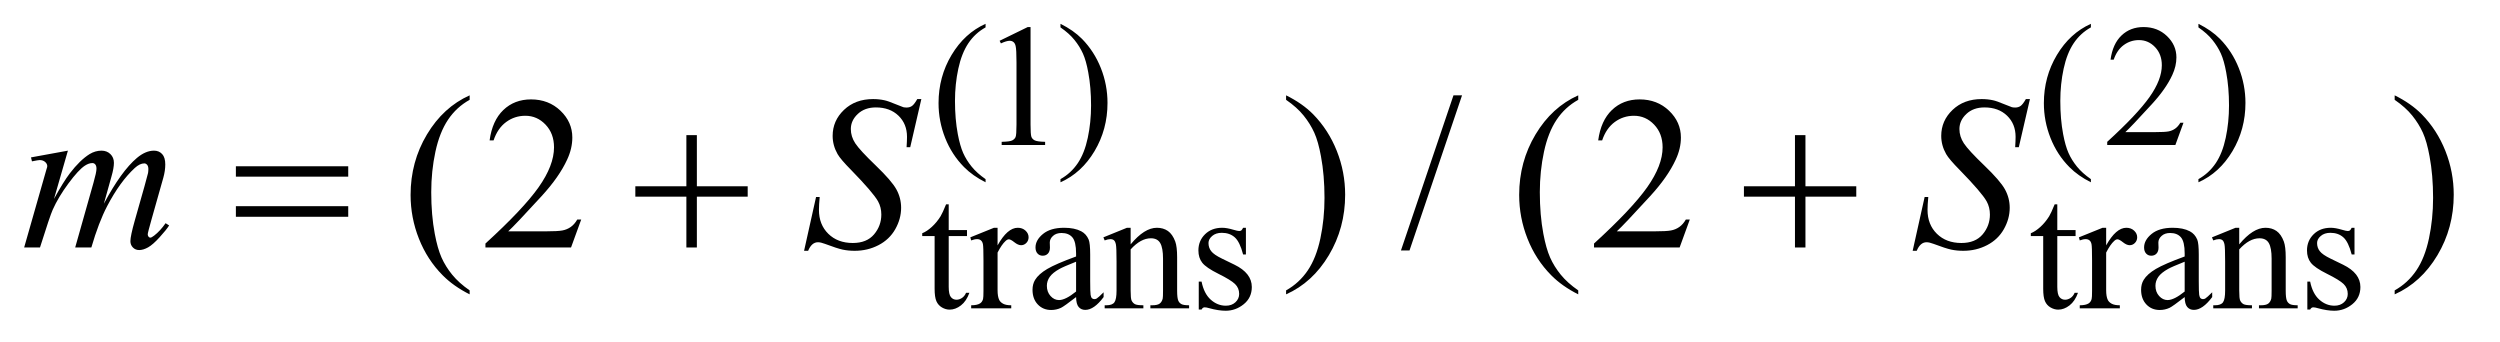 <?xml version="1.0" encoding="UTF-8"?>
<!DOCTYPE svg PUBLIC '-//W3C//DTD SVG 1.0//EN'
          'http://www.w3.org/TR/2001/REC-SVG-20010904/DTD/svg10.dtd'>
<svg stroke-dasharray="none" shape-rendering="auto" xmlns="http://www.w3.org/2000/svg" font-family="'Dialog'" text-rendering="auto" width="161" fill-opacity="1" color-interpolation="auto" color-rendering="auto" preserveAspectRatio="xMidYMid meet" font-size="12px" viewBox="0 0 161 22" fill="black" xmlns:xlink="http://www.w3.org/1999/xlink" stroke="black" image-rendering="auto" stroke-miterlimit="10" stroke-linecap="square" stroke-linejoin="miter" font-style="normal" stroke-width="1" height="22" stroke-dashoffset="0" font-weight="normal" stroke-opacity="1"
><!--Generated by the Batik Graphics2D SVG Generator--><defs id="genericDefs"
  /><g
  ><defs id="defs1"
    ><clipPath clipPathUnits="userSpaceOnUse" id="clipPath1"
      ><path d="M1.032 1.826 L102.978 1.826 L102.978 15.621 L1.032 15.621 L1.032 1.826 Z"
      /></clipPath
      ><clipPath clipPathUnits="userSpaceOnUse" id="clipPath2"
      ><path d="M32.973 58.348 L32.973 499.089 L3290.043 499.089 L3290.043 58.348 Z"
      /></clipPath
    ></defs
    ><g transform="scale(1.576,1.576) translate(-1.032,-1.826) matrix(0.031,0,0,0.031,0,0)"
    ><path d="M1332.422 295.031 L1332.422 299.188 Q1315.469 290.656 1304.125 279.203 Q1287.953 262.922 1279.195 240.797 Q1270.438 218.672 1270.438 194.859 Q1270.438 160.047 1287.617 131.352 Q1304.797 102.656 1332.422 90.297 L1332.422 95.016 Q1318.609 102.656 1309.742 115.906 Q1300.875 129.156 1296.492 149.484 Q1292.109 169.812 1292.109 191.938 Q1292.109 215.969 1295.812 235.625 Q1298.734 251.125 1302.891 260.5 Q1307.047 269.875 1314.062 278.523 Q1321.078 287.172 1332.422 295.031 ZM1350.953 112.656 L1388.016 94.562 L1391.719 94.562 L1391.719 223.156 Q1391.719 235.969 1392.789 239.109 Q1393.859 242.25 1397.227 243.938 Q1400.594 245.625 1410.922 245.844 L1410.922 250 L1353.656 250 L1353.656 245.844 Q1364.438 245.625 1367.578 243.992 Q1370.719 242.359 1371.953 239.609 Q1373.188 236.859 1373.188 223.156 L1373.188 140.953 Q1373.188 124.328 1372.062 119.609 Q1371.281 116.016 1369.203 114.336 Q1367.125 112.656 1364.203 112.656 Q1360.047 112.656 1352.641 116.125 L1350.953 112.656 ZM1431.172 95.016 L1431.172 90.297 Q1448.234 98.719 1459.578 110.188 Q1475.641 126.578 1484.398 148.648 Q1493.156 170.719 1493.156 194.641 Q1493.156 229.453 1476.031 258.148 Q1458.906 286.844 1431.172 299.188 L1431.172 295.031 Q1444.984 287.281 1453.914 274.086 Q1462.844 260.891 1467.164 240.508 Q1471.484 220.125 1471.484 198 Q1471.484 174.078 1467.781 154.312 Q1464.969 138.812 1460.758 129.492 Q1456.547 120.172 1449.586 111.523 Q1442.625 102.875 1431.172 95.016 ZM2789.422 295.031 L2789.422 299.188 Q2772.469 290.656 2761.125 279.203 Q2744.953 262.922 2736.195 240.797 Q2727.438 218.672 2727.438 194.859 Q2727.438 160.047 2744.617 131.352 Q2761.797 102.656 2789.422 90.297 L2789.422 95.016 Q2775.609 102.656 2766.742 115.906 Q2757.875 129.156 2753.492 149.484 Q2749.109 169.812 2749.109 191.938 Q2749.109 215.969 2752.812 235.625 Q2755.734 251.125 2759.891 260.5 Q2764.047 269.875 2771.062 278.523 Q2778.078 287.172 2789.422 295.031 ZM2911.453 220.688 L2900.781 250 L2810.938 250 L2810.938 245.844 Q2850.578 209.688 2866.75 186.773 Q2882.922 163.859 2882.922 144.875 Q2882.922 130.391 2874.055 121.07 Q2865.188 111.75 2852.828 111.75 Q2841.594 111.75 2832.672 118.32 Q2823.75 124.891 2819.484 137.578 L2815.328 137.578 Q2818.125 116.812 2829.75 105.688 Q2841.375 94.562 2858.781 94.562 Q2877.312 94.562 2889.727 106.469 Q2902.141 118.375 2902.141 134.547 Q2902.141 146.125 2896.75 157.688 Q2888.438 175.875 2869.797 196.203 Q2841.828 226.75 2834.859 233.047 L2874.625 233.047 Q2886.75 233.047 2891.633 232.148 Q2896.516 231.25 2900.445 228.492 Q2904.375 225.734 2907.297 220.688 L2911.453 220.688 ZM2931.172 95.016 L2931.172 90.297 Q2948.234 98.719 2959.578 110.188 Q2975.641 126.578 2984.398 148.648 Q2993.156 170.719 2993.156 194.641 Q2993.156 229.453 2976.031 258.148 Q2958.906 286.844 2931.172 299.188 L2931.172 295.031 Q2944.984 287.281 2953.914 274.086 Q2962.844 260.891 2967.164 240.508 Q2971.484 220.125 2971.484 198 Q2971.484 174.078 2967.781 154.312 Q2964.969 138.812 2960.758 129.492 Q2956.547 120.172 2949.586 111.523 Q2942.625 102.875 2931.172 95.016 Z" stroke="none" clip-path="url(#clipPath2)"
    /></g
    ><g transform="matrix(0.049,0,0,0.049,-1.626,-2.878)"
    ><path d="M1280.062 327.328 L1280.062 361.125 L1304.094 361.125 L1304.094 368.984 L1280.062 368.984 L1280.062 435.703 Q1280.062 445.688 1282.922 449.172 Q1285.781 452.656 1290.281 452.656 Q1293.984 452.656 1297.469 450.352 Q1300.953 448.047 1302.859 443.562 L1307.234 443.562 Q1303.312 454.562 1296.125 460.125 Q1288.938 465.688 1281.297 465.688 Q1276.125 465.688 1271.188 462.82 Q1266.25 459.953 1263.891 454.617 Q1261.531 449.281 1261.531 438.172 L1261.531 368.984 L1245.25 368.984 L1245.25 365.281 Q1251.422 362.812 1257.883 356.914 Q1264.344 351.016 1269.391 342.938 Q1271.969 338.672 1276.578 327.328 L1280.062 327.328 ZM1344.281 358.094 L1344.281 381.234 Q1357.203 358.094 1370.797 358.094 Q1376.969 358.094 1381.008 361.859 Q1385.047 365.625 1385.047 370.562 Q1385.047 374.938 1382.133 377.969 Q1379.219 381 1375.172 381 Q1371.234 381 1366.352 377.125 Q1361.469 373.25 1359.109 373.25 Q1357.094 373.25 1354.734 375.5 Q1349.672 380.109 1344.281 390.672 L1344.281 439.969 Q1344.281 448.5 1346.422 452.875 Q1347.875 455.906 1351.586 457.93 Q1355.297 459.953 1362.25 459.953 L1362.25 464 L1309.578 464 L1309.578 459.953 Q1317.438 459.953 1321.266 457.484 Q1324.078 455.688 1325.188 451.766 Q1325.75 449.844 1325.75 440.859 L1325.75 401 Q1325.75 383.031 1325.023 379.602 Q1324.297 376.172 1322.328 374.602 Q1320.359 373.031 1317.438 373.031 Q1313.969 373.031 1309.578 374.719 L1308.453 370.672 L1339.562 358.094 L1344.281 358.094 ZM1447.469 449.172 Q1431.641 461.422 1427.594 463.328 Q1421.531 466.141 1414.688 466.141 Q1404.016 466.141 1397.109 458.836 Q1390.203 451.531 1390.203 439.625 Q1390.203 432.109 1393.562 426.609 Q1398.172 418.969 1409.57 412.227 Q1420.969 405.484 1447.469 395.828 L1447.469 391.781 Q1447.469 376.406 1442.586 370.68 Q1437.703 364.953 1428.375 364.953 Q1421.312 364.953 1417.156 368.766 Q1412.891 372.578 1412.891 377.531 L1413.109 384.031 Q1413.109 389.203 1410.469 392.008 Q1407.828 394.812 1403.562 394.812 Q1399.406 394.812 1396.766 391.898 Q1394.125 388.984 1394.125 383.922 Q1394.125 374.266 1404.008 366.18 Q1413.891 358.094 1431.75 358.094 Q1445.453 358.094 1454.219 362.703 Q1460.844 366.188 1463.984 373.594 Q1466 378.422 1466 393.359 L1466 428.281 Q1466 443 1466.562 446.312 Q1467.125 449.625 1468.414 450.75 Q1469.703 451.875 1471.391 451.875 Q1473.188 451.875 1474.547 451.078 Q1476.891 449.625 1483.641 442.891 L1483.641 449.172 Q1471.062 466.016 1459.609 466.016 Q1454.094 466.016 1450.844 462.203 Q1447.594 458.391 1447.469 449.172 ZM1447.469 441.875 L1447.469 402.688 Q1430.516 409.422 1425.578 412.234 Q1416.703 417.172 1412.883 422.562 Q1409.062 427.953 1409.062 434.344 Q1409.062 442.438 1413.891 447.773 Q1418.719 453.109 1425.016 453.109 Q1433.547 453.109 1447.469 441.875 ZM1519.172 379.891 Q1537.25 358.094 1553.656 358.094 Q1562.078 358.094 1568.141 362.305 Q1574.203 366.516 1577.797 376.172 Q1580.266 382.922 1580.266 396.844 L1580.266 440.75 Q1580.266 450.516 1581.844 454 Q1583.078 456.812 1585.828 458.383 Q1588.578 459.953 1595.984 459.953 L1595.984 464 L1545.109 464 L1545.109 459.953 L1547.25 459.953 Q1554.438 459.953 1557.305 457.766 Q1560.172 455.578 1561.281 451.312 Q1561.734 449.625 1561.734 440.75 L1561.734 398.641 Q1561.734 384.594 1558.086 378.25 Q1554.438 371.906 1545.797 371.906 Q1532.422 371.906 1519.172 386.516 L1519.172 440.75 Q1519.172 451.203 1520.406 453.672 Q1521.984 456.922 1524.734 458.438 Q1527.484 459.953 1535.906 459.953 L1535.906 464 L1485.031 464 L1485.031 459.953 L1487.281 459.953 Q1495.141 459.953 1497.891 455.969 Q1500.641 451.984 1500.641 440.75 L1500.641 402.562 Q1500.641 384.031 1499.797 379.992 Q1498.953 375.953 1497.219 374.492 Q1495.484 373.031 1492.562 373.031 Q1489.406 373.031 1485.031 374.719 L1483.344 370.672 L1514.344 358.094 L1519.172 358.094 L1519.172 379.891 ZM1670.672 358.094 L1670.672 393.141 L1666.969 393.141 Q1662.703 376.625 1656.016 370.672 Q1649.328 364.719 1639 364.719 Q1631.141 364.719 1626.312 368.875 Q1621.484 373.031 1621.484 378.094 Q1621.484 384.375 1625.078 388.875 Q1628.562 393.469 1639.234 398.641 L1655.625 406.609 Q1678.422 417.734 1678.422 435.922 Q1678.422 449.969 1667.812 458.555 Q1657.203 467.141 1644.062 467.141 Q1634.625 467.141 1622.5 463.781 Q1618.781 462.656 1616.422 462.656 Q1613.844 462.656 1612.391 465.578 L1608.688 465.578 L1608.688 428.844 L1612.391 428.844 Q1615.531 444.578 1624.406 452.547 Q1633.281 460.516 1644.281 460.516 Q1652.031 460.516 1656.914 455.969 Q1661.797 451.422 1661.797 445.016 Q1661.797 437.266 1656.352 431.992 Q1650.906 426.719 1634.625 418.633 Q1618.344 410.547 1613.281 404.031 Q1608.234 397.625 1608.234 387.859 Q1608.234 375.172 1616.938 366.633 Q1625.641 358.094 1639.453 358.094 Q1645.516 358.094 1654.156 360.672 Q1659.891 362.359 1661.797 362.359 Q1663.594 362.359 1664.609 361.578 Q1665.625 360.797 1666.969 358.094 L1670.672 358.094 ZM2737.062 327.328 L2737.062 361.125 L2761.094 361.125 L2761.094 368.984 L2737.062 368.984 L2737.062 435.703 Q2737.062 445.688 2739.922 449.172 Q2742.781 452.656 2747.281 452.656 Q2750.984 452.656 2754.469 450.352 Q2757.953 448.047 2759.859 443.562 L2764.234 443.562 Q2760.312 454.562 2753.125 460.125 Q2745.938 465.688 2738.297 465.688 Q2733.125 465.688 2728.188 462.82 Q2723.25 459.953 2720.891 454.617 Q2718.531 449.281 2718.531 438.172 L2718.531 368.984 L2702.25 368.984 L2702.25 365.281 Q2708.422 362.812 2714.883 356.914 Q2721.344 351.016 2726.391 342.938 Q2728.969 338.672 2733.578 327.328 L2737.062 327.328 ZM2801.281 358.094 L2801.281 381.234 Q2814.203 358.094 2827.797 358.094 Q2833.969 358.094 2838.008 361.859 Q2842.047 365.625 2842.047 370.562 Q2842.047 374.938 2839.133 377.969 Q2836.219 381 2832.172 381 Q2828.234 381 2823.352 377.125 Q2818.469 373.25 2816.109 373.25 Q2814.094 373.25 2811.734 375.5 Q2806.672 380.109 2801.281 390.672 L2801.281 439.969 Q2801.281 448.5 2803.422 452.875 Q2804.875 455.906 2808.586 457.93 Q2812.297 459.953 2819.25 459.953 L2819.25 464 L2766.578 464 L2766.578 459.953 Q2774.438 459.953 2778.266 457.484 Q2781.078 455.688 2782.188 451.766 Q2782.75 449.844 2782.75 440.859 L2782.75 401 Q2782.75 383.031 2782.023 379.602 Q2781.297 376.172 2779.328 374.602 Q2777.359 373.031 2774.438 373.031 Q2770.969 373.031 2766.578 374.719 L2765.453 370.672 L2796.562 358.094 L2801.281 358.094 ZM2904.469 449.172 Q2888.641 461.422 2884.594 463.328 Q2878.531 466.141 2871.688 466.141 Q2861.016 466.141 2854.109 458.836 Q2847.203 451.531 2847.203 439.625 Q2847.203 432.109 2850.562 426.609 Q2855.172 418.969 2866.57 412.227 Q2877.969 405.484 2904.469 395.828 L2904.469 391.781 Q2904.469 376.406 2899.586 370.68 Q2894.703 364.953 2885.375 364.953 Q2878.312 364.953 2874.156 368.766 Q2869.891 372.578 2869.891 377.531 L2870.109 384.031 Q2870.109 389.203 2867.469 392.008 Q2864.828 394.812 2860.562 394.812 Q2856.406 394.812 2853.766 391.898 Q2851.125 388.984 2851.125 383.922 Q2851.125 374.266 2861.008 366.18 Q2870.891 358.094 2888.75 358.094 Q2902.453 358.094 2911.219 362.703 Q2917.844 366.188 2920.984 373.594 Q2923 378.422 2923 393.359 L2923 428.281 Q2923 443 2923.562 446.312 Q2924.125 449.625 2925.414 450.75 Q2926.703 451.875 2928.391 451.875 Q2930.188 451.875 2931.547 451.078 Q2933.891 449.625 2940.641 442.891 L2940.641 449.172 Q2928.062 466.016 2916.609 466.016 Q2911.094 466.016 2907.844 462.203 Q2904.594 458.391 2904.469 449.172 ZM2904.469 441.875 L2904.469 402.688 Q2887.516 409.422 2882.578 412.234 Q2873.703 417.172 2869.883 422.562 Q2866.062 427.953 2866.062 434.344 Q2866.062 442.438 2870.891 447.773 Q2875.719 453.109 2882.016 453.109 Q2890.547 453.109 2904.469 441.875 ZM2976.172 379.891 Q2994.25 358.094 3010.656 358.094 Q3019.078 358.094 3025.141 362.305 Q3031.203 366.516 3034.797 376.172 Q3037.266 382.922 3037.266 396.844 L3037.266 440.75 Q3037.266 450.516 3038.844 454 Q3040.078 456.812 3042.828 458.383 Q3045.578 459.953 3052.984 459.953 L3052.984 464 L3002.109 464 L3002.109 459.953 L3004.25 459.953 Q3011.438 459.953 3014.305 457.766 Q3017.172 455.578 3018.281 451.312 Q3018.734 449.625 3018.734 440.75 L3018.734 398.641 Q3018.734 384.594 3015.086 378.25 Q3011.438 371.906 3002.797 371.906 Q2989.422 371.906 2976.172 386.516 L2976.172 440.75 Q2976.172 451.203 2977.406 453.672 Q2978.984 456.922 2981.734 458.438 Q2984.484 459.953 2992.906 459.953 L2992.906 464 L2942.031 464 L2942.031 459.953 L2944.281 459.953 Q2952.141 459.953 2954.891 455.969 Q2957.641 451.984 2957.641 440.75 L2957.641 402.562 Q2957.641 384.031 2956.797 379.992 Q2955.953 375.953 2954.219 374.492 Q2952.484 373.031 2949.562 373.031 Q2946.406 373.031 2942.031 374.719 L2940.344 370.672 L2971.344 358.094 L2976.172 358.094 L2976.172 379.891 ZM3127.672 358.094 L3127.672 393.141 L3123.969 393.141 Q3119.703 376.625 3113.016 370.672 Q3106.328 364.719 3096 364.719 Q3088.141 364.719 3083.312 368.875 Q3078.484 373.031 3078.484 378.094 Q3078.484 384.375 3082.078 388.875 Q3085.562 393.469 3096.234 398.641 L3112.625 406.609 Q3135.422 417.734 3135.422 435.922 Q3135.422 449.969 3124.812 458.555 Q3114.203 467.141 3101.062 467.141 Q3091.625 467.141 3079.5 463.781 Q3075.781 462.656 3073.422 462.656 Q3070.844 462.656 3069.391 465.578 L3065.688 465.578 L3065.688 428.844 L3069.391 428.844 Q3072.531 444.578 3081.406 452.547 Q3090.281 460.516 3101.281 460.516 Q3109.031 460.516 3113.914 455.969 Q3118.797 451.422 3118.797 445.016 Q3118.797 437.266 3113.352 431.992 Q3107.906 426.719 3091.625 418.633 Q3075.344 410.547 3070.281 404.031 Q3065.234 397.625 3065.234 387.859 Q3065.234 375.172 3073.938 366.633 Q3082.641 358.094 3096.453 358.094 Q3102.516 358.094 3111.156 360.672 Q3116.891 362.359 3118.797 362.359 Q3120.594 362.359 3121.609 361.578 Q3122.625 360.797 3123.969 358.094 L3127.672 358.094 Z" stroke="none" clip-path="url(#clipPath2)"
    /></g
    ><g transform="matrix(0.049,0,0,0.049,-1.626,-2.878)"
    ><path d="M650.438 440.391 L650.438 445.594 Q629.203 434.906 615 420.562 Q594.75 400.172 583.781 372.469 Q572.812 344.766 572.812 314.953 Q572.812 271.359 594.328 235.43 Q615.844 199.5 650.438 184.031 L650.438 189.938 Q633.141 199.5 622.031 216.094 Q610.922 232.688 605.438 258.141 Q599.953 283.594 599.953 311.297 Q599.953 341.391 604.594 366 Q608.25 385.406 613.453 397.148 Q618.656 408.891 627.445 419.719 Q636.234 430.547 650.438 440.391 ZM797.047 347.297 L783.688 384 L671.188 384 L671.188 378.797 Q720.828 333.516 741.078 304.828 Q761.328 276.141 761.328 252.375 Q761.328 234.234 750.219 222.562 Q739.109 210.891 723.641 210.891 Q709.578 210.891 698.398 219.117 Q687.219 227.344 681.875 243.234 L676.672 243.234 Q680.188 217.219 694.742 203.297 Q709.297 189.375 731.094 189.375 Q754.297 189.375 769.836 204.281 Q785.375 219.188 785.375 239.438 Q785.375 253.922 778.625 268.406 Q768.219 291.188 744.875 316.641 Q709.859 354.891 701.141 362.766 L750.922 362.766 Q766.109 362.766 772.227 361.641 Q778.344 360.516 783.266 357.07 Q788.188 353.625 791.844 347.297 L797.047 347.297 ZM1723.469 189.938 L1723.469 184.031 Q1744.844 194.578 1759.047 208.922 Q1779.156 229.453 1790.125 257.086 Q1801.094 284.719 1801.094 314.672 Q1801.094 358.266 1779.648 394.195 Q1758.203 430.125 1723.469 445.594 L1723.469 440.391 Q1740.766 430.688 1751.945 414.164 Q1763.125 397.641 1768.539 372.117 Q1773.953 346.594 1773.953 318.891 Q1773.953 288.938 1769.312 264.188 Q1765.797 244.781 1760.523 233.109 Q1755.25 221.438 1746.531 210.609 Q1737.812 199.781 1723.469 189.938 ZM1954.719 184.031 L1885.672 387.938 L1874.422 387.938 L1943.469 184.031 L1954.719 184.031 ZM2107.438 440.391 L2107.438 445.594 Q2086.203 434.906 2072 420.562 Q2051.75 400.172 2040.781 372.469 Q2029.812 344.766 2029.812 314.953 Q2029.812 271.359 2051.328 235.43 Q2072.844 199.5 2107.438 184.031 L2107.438 189.938 Q2090.141 199.5 2079.031 216.094 Q2067.922 232.688 2062.438 258.141 Q2056.953 283.594 2056.953 311.297 Q2056.953 341.391 2061.594 366 Q2065.25 385.406 2070.453 397.148 Q2075.656 408.891 2084.445 419.719 Q2093.234 430.547 2107.438 440.391 ZM2254.047 347.297 L2240.688 384 L2128.188 384 L2128.188 378.797 Q2177.828 333.516 2198.078 304.828 Q2218.328 276.141 2218.328 252.375 Q2218.328 234.234 2207.219 222.562 Q2196.109 210.891 2180.641 210.891 Q2166.578 210.891 2155.398 219.117 Q2144.219 227.344 2138.875 243.234 L2133.672 243.234 Q2137.188 217.219 2151.742 203.297 Q2166.297 189.375 2188.094 189.375 Q2211.297 189.375 2226.836 204.281 Q2242.375 219.188 2242.375 239.438 Q2242.375 253.922 2235.625 268.406 Q2225.219 291.188 2201.875 316.641 Q2166.859 354.891 2158.141 362.766 L2207.922 362.766 Q2223.109 362.766 2229.227 361.641 Q2235.344 360.516 2240.266 357.07 Q2245.188 353.625 2248.844 347.297 L2254.047 347.297 ZM3180.469 189.938 L3180.469 184.031 Q3201.844 194.578 3216.047 208.922 Q3236.156 229.453 3247.125 257.086 Q3258.094 284.719 3258.094 314.672 Q3258.094 358.266 3236.648 394.195 Q3215.203 430.125 3180.469 445.594 L3180.469 440.391 Q3197.766 430.688 3208.945 414.164 Q3220.125 397.641 3225.539 372.117 Q3230.953 346.594 3230.953 318.891 Q3230.953 288.938 3226.312 264.188 Q3222.797 244.781 3217.523 233.109 Q3212.25 221.438 3203.531 210.609 Q3194.812 199.781 3180.469 189.938 Z" stroke="none" clip-path="url(#clipPath2)"
    /></g
    ><g transform="matrix(0.049,0,0,0.049,-1.626,-2.878)"
    ><path d="M122.438 256.734 L104.156 320.156 Q116.391 297.797 124.969 286.547 Q138.328 269.109 150.984 261.234 Q158.438 256.734 166.594 256.734 Q173.625 256.734 178.266 261.234 Q182.906 265.734 182.906 272.766 Q182.906 279.656 179.672 290.766 L169.688 326.484 Q192.609 283.594 213.141 266.297 Q224.531 256.734 235.641 256.734 Q242.109 256.734 246.258 261.164 Q250.406 265.594 250.406 274.875 Q250.406 283.031 247.875 292.172 L232.406 346.875 Q227.344 364.734 227.344 366.703 Q227.344 368.672 228.609 370.078 Q229.453 371.062 230.859 371.062 Q232.266 371.062 235.781 368.391 Q243.797 362.203 250.828 352.078 L255.469 355.031 Q251.953 360.656 243.023 370.5 Q234.094 380.344 227.766 383.859 Q221.438 387.375 216.094 387.375 Q211.172 387.375 207.867 384 Q204.562 380.625 204.562 375.703 Q204.562 368.953 210.328 348.562 L223.125 303.422 Q227.484 287.812 227.766 286.125 Q228.188 283.453 228.188 280.922 Q228.188 277.406 226.641 275.438 Q224.953 273.469 222.844 273.469 Q216.938 273.469 210.328 279.516 Q190.922 297.375 174.047 329.578 Q162.938 350.812 153.234 384 L132 384 L156.047 298.922 Q159.984 285.141 159.984 280.5 Q159.984 276.703 158.438 274.875 Q156.891 273.047 154.641 273.047 Q150 273.047 144.797 276.422 Q136.359 281.906 123.07 299.906 Q109.781 317.906 102.469 334.359 Q98.953 342.094 85.734 384 L64.922 384 L90.938 292.875 L94.312 281.062 Q95.297 278.391 95.297 277.125 Q95.297 274.031 92.484 271.57 Q89.672 269.109 85.312 269.109 Q83.484 269.109 75.188 270.797 L73.922 265.594 L122.438 256.734 ZM1089.969 388.359 L1105.719 317.625 L1110.5 317.625 Q1109.516 327.891 1109.516 334.641 Q1109.516 353.906 1121.82 366 Q1134.125 378.094 1153.953 378.094 Q1172.375 378.094 1181.938 366.773 Q1191.5 355.453 1191.5 340.688 Q1191.5 331.125 1187.141 323.25 Q1180.531 311.578 1151.844 282.188 Q1137.922 268.125 1133.984 261.234 Q1127.516 249.844 1127.516 237.328 Q1127.516 217.359 1142.422 203.156 Q1157.328 188.953 1180.672 188.953 Q1188.547 188.953 1195.578 190.5 Q1199.938 191.344 1211.469 196.125 Q1219.625 199.359 1220.469 199.641 Q1222.438 200.062 1224.828 200.062 Q1228.906 200.062 1231.859 197.953 Q1234.812 195.844 1238.75 188.953 L1244.094 188.953 L1229.469 252.234 L1224.688 252.234 Q1225.25 243.797 1225.25 238.594 Q1225.25 221.578 1214 210.75 Q1202.75 199.922 1184.328 199.922 Q1169.703 199.922 1160.562 208.5 Q1151.422 217.078 1151.422 228.328 Q1151.422 238.172 1157.258 247.102 Q1163.094 256.031 1184.117 276.211 Q1205.141 296.391 1211.328 307.711 Q1217.516 319.031 1217.516 331.828 Q1217.516 346.312 1209.852 359.883 Q1202.188 373.453 1187.844 380.906 Q1173.5 388.359 1156.484 388.359 Q1148.047 388.359 1140.734 386.812 Q1133.422 385.266 1117.391 379.219 Q1111.906 377.109 1108.25 377.109 Q1099.953 377.109 1095.312 388.359 L1089.969 388.359 ZM2546.969 388.359 L2562.719 317.625 L2567.5 317.625 Q2566.516 327.891 2566.516 334.641 Q2566.516 353.906 2578.82 366 Q2591.125 378.094 2610.953 378.094 Q2629.375 378.094 2638.938 366.773 Q2648.5 355.453 2648.5 340.688 Q2648.5 331.125 2644.141 323.25 Q2637.531 311.578 2608.844 282.188 Q2594.922 268.125 2590.984 261.234 Q2584.516 249.844 2584.516 237.328 Q2584.516 217.359 2599.422 203.156 Q2614.328 188.953 2637.672 188.953 Q2645.547 188.953 2652.578 190.5 Q2656.938 191.344 2668.469 196.125 Q2676.625 199.359 2677.469 199.641 Q2679.438 200.062 2681.828 200.062 Q2685.906 200.062 2688.859 197.953 Q2691.812 195.844 2695.75 188.953 L2701.094 188.953 L2686.469 252.234 L2681.688 252.234 Q2682.25 243.797 2682.25 238.594 Q2682.25 221.578 2671 210.75 Q2659.75 199.922 2641.328 199.922 Q2626.703 199.922 2617.562 208.5 Q2608.422 217.078 2608.422 228.328 Q2608.422 238.172 2614.258 247.102 Q2620.094 256.031 2641.117 276.211 Q2662.141 296.391 2668.328 307.711 Q2674.516 319.031 2674.516 331.828 Q2674.516 346.312 2666.852 359.883 Q2659.188 373.453 2644.844 380.906 Q2630.5 388.359 2613.484 388.359 Q2605.047 388.359 2597.734 386.812 Q2590.422 385.266 2574.391 379.219 Q2568.906 377.109 2565.25 377.109 Q2556.953 377.109 2552.312 388.359 L2546.969 388.359 Z" stroke="none" clip-path="url(#clipPath2)"
    /></g
    ><g transform="matrix(0.049,0,0,0.049,-1.626,-2.878)"
    ><path d="M343.203 277.266 L490.859 277.266 L490.859 290.906 L343.203 290.906 L343.203 277.266 ZM343.203 329.719 L490.859 329.719 L490.859 343.641 L343.203 343.641 L343.203 329.719 ZM935.281 236.344 L949.062 236.344 L949.062 303.562 L1015.859 303.562 L1015.859 317.203 L949.062 317.203 L949.062 384 L935.281 384 L935.281 317.203 L868.203 317.203 L868.203 303.562 L935.281 303.562 L935.281 236.344 ZM2392.281 236.344 L2406.062 236.344 L2406.062 303.562 L2472.859 303.562 L2472.859 317.203 L2406.062 317.203 L2406.062 384 L2392.281 384 L2392.281 317.203 L2325.203 317.203 L2325.203 303.562 L2392.281 303.562 L2392.281 236.344 Z" stroke="none" clip-path="url(#clipPath2)"
    /></g
  ></g
></svg
>
